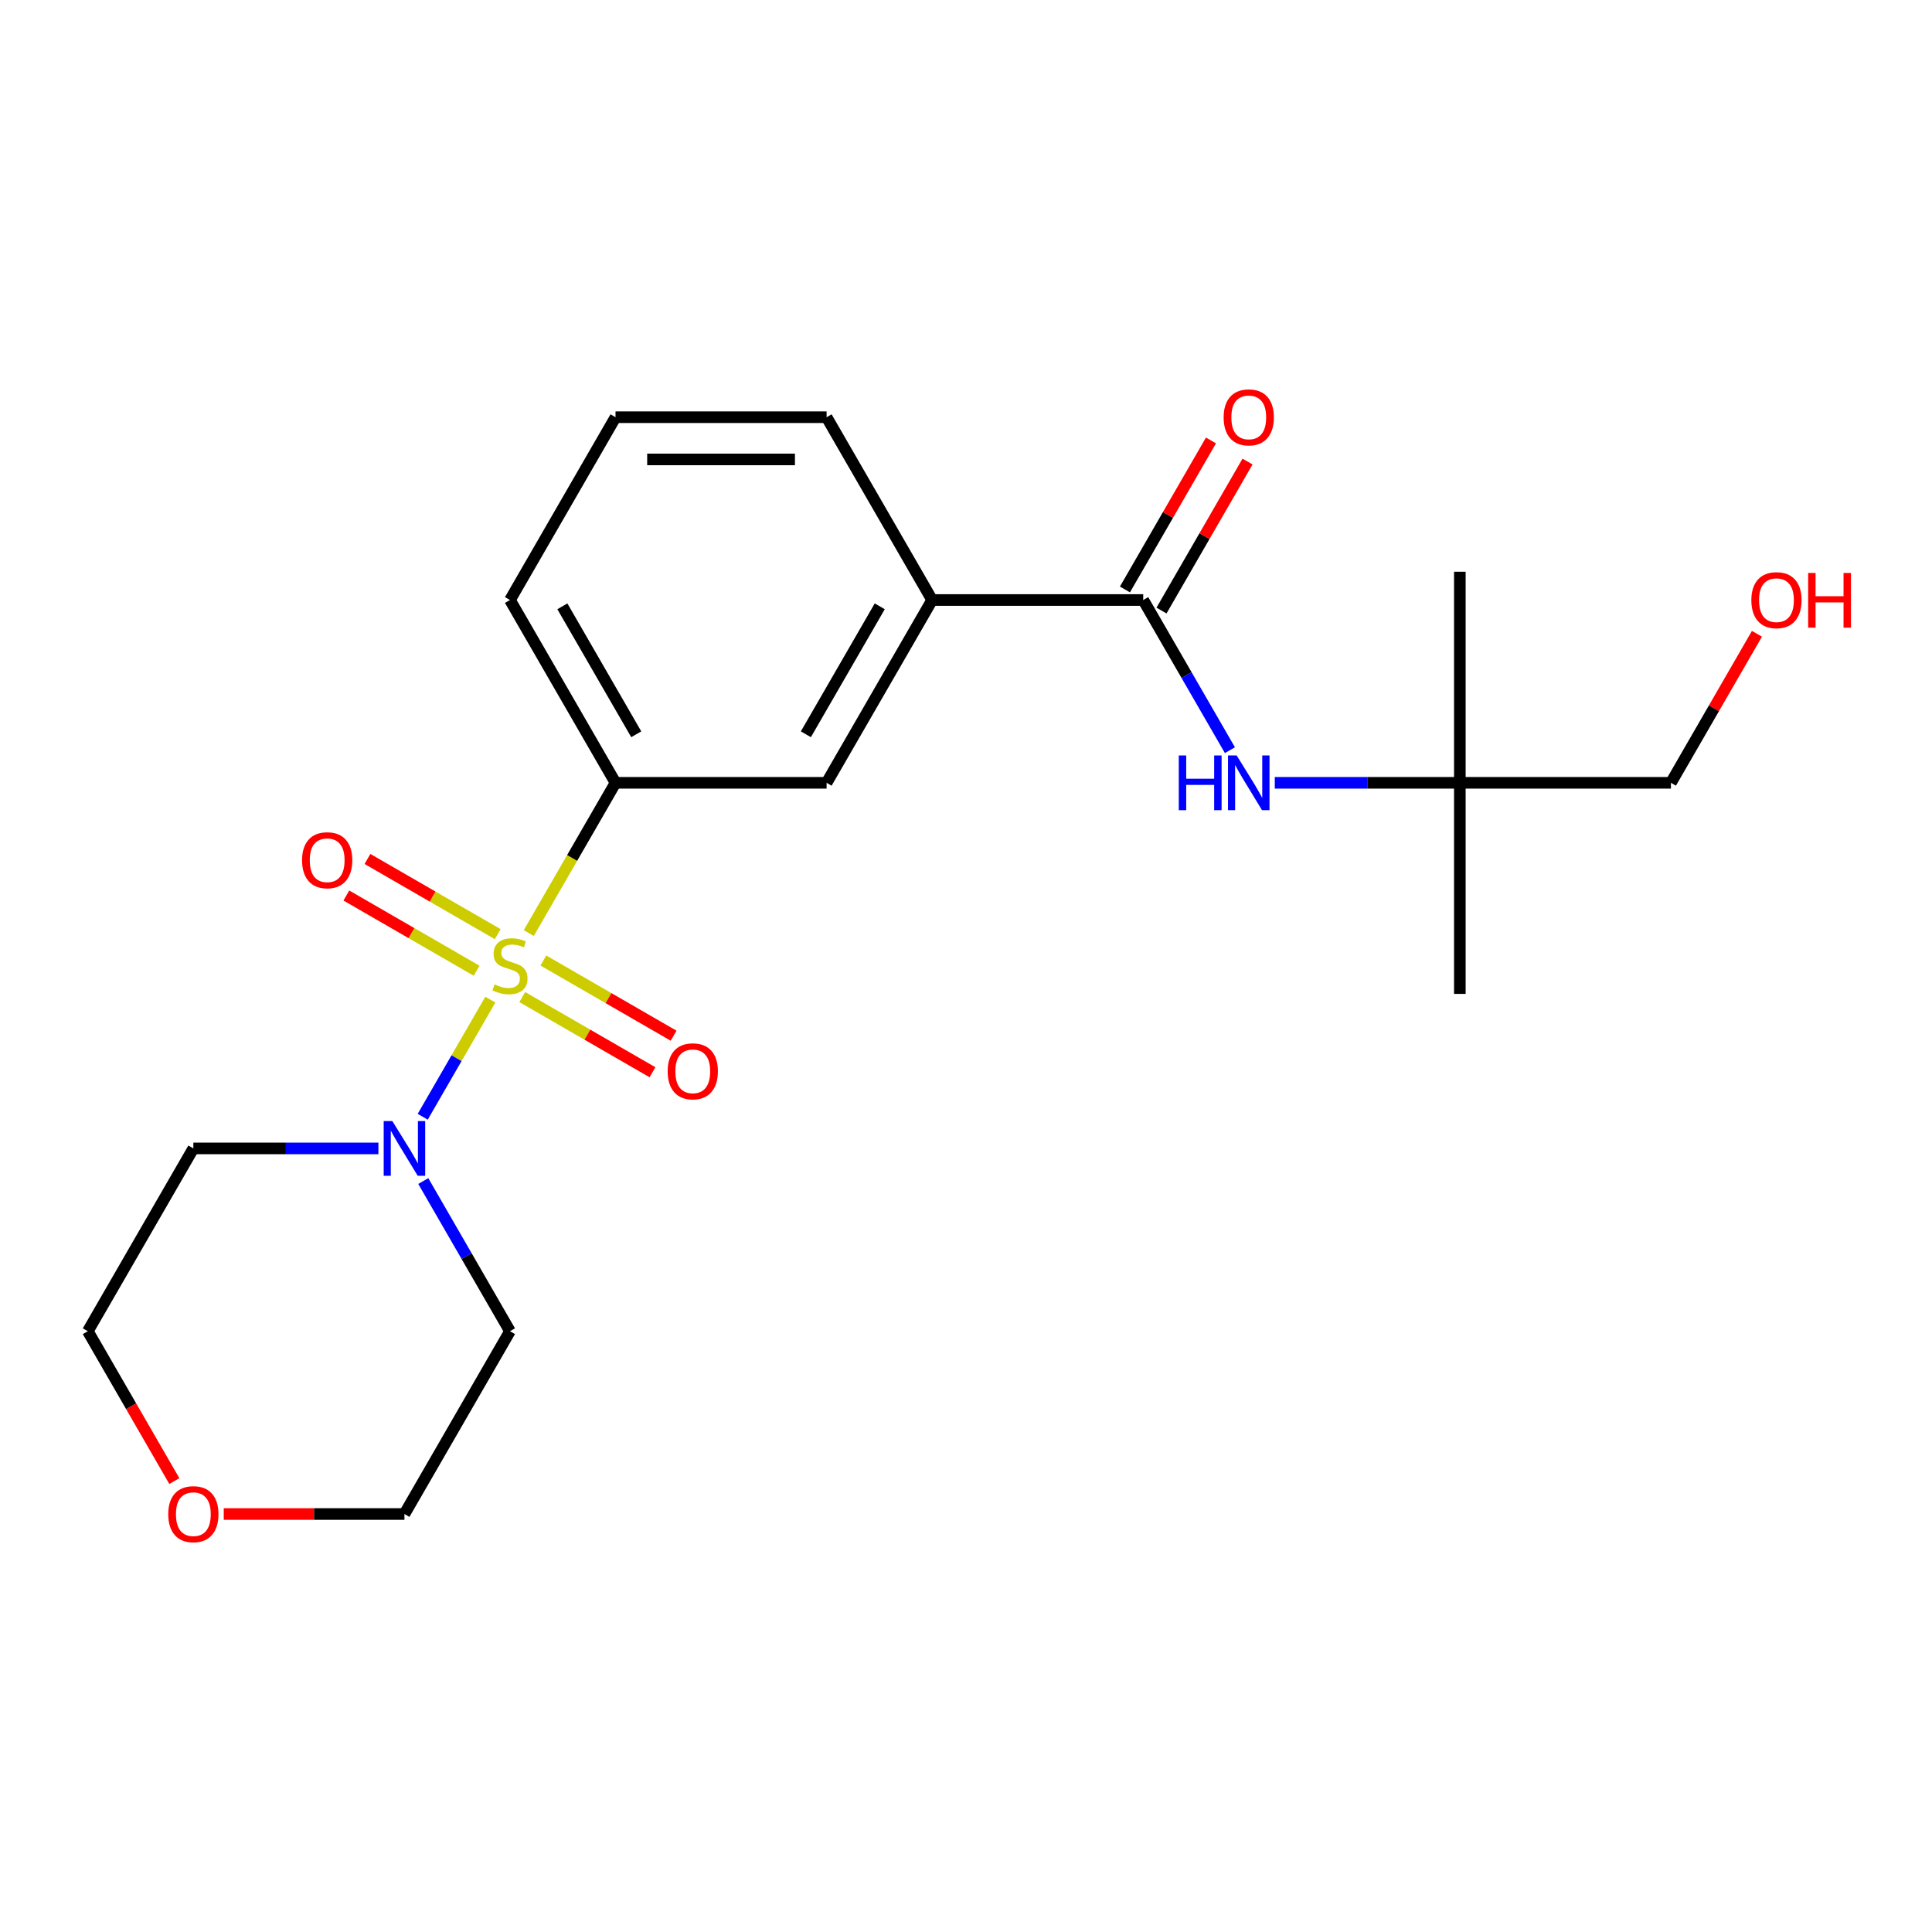 <?xml version='1.0' encoding='iso-8859-1'?>
<svg version='1.1' baseProfile='full'
              xmlns='http://www.w3.org/2000/svg'
                      xmlns:rdkit='http://www.rdkit.org/xml'
                      xmlns:xlink='http://www.w3.org/1999/xlink'
                  xml:space='preserve'
width='1000px' height='1000px' viewBox='0 0 1000 1000'>
<!-- END OF HEADER -->
<rect style='opacity:1.0;fill:#FFFFFF;stroke:none' width='1000' height='1000' x='0' y='0'> </rect>
<path class='bond-0' d='M 253.796,517.411 L 236.296,547.723' style='fill:none;fill-rule:evenodd;stroke:#CCCC00;stroke-width:6px;stroke-linecap:butt;stroke-linejoin:miter;stroke-opacity:1' />
<path class='bond-0' d='M 236.296,547.723 L 218.795,578.034' style='fill:none;fill-rule:evenodd;stroke:#0000FF;stroke-width:6px;stroke-linecap:butt;stroke-linejoin:miter;stroke-opacity:1' />
<path class='bond-1' d='M 273.693,482.949 L 296.142,444.066' style='fill:none;fill-rule:evenodd;stroke:#CCCC00;stroke-width:6px;stroke-linecap:butt;stroke-linejoin:miter;stroke-opacity:1' />
<path class='bond-1' d='M 296.142,444.066 L 318.592,405.183' style='fill:none;fill-rule:evenodd;stroke:#000000;stroke-width:6px;stroke-linecap:butt;stroke-linejoin:miter;stroke-opacity:1' />
<path class='bond-6' d='M 257.615,483.519 L 223.908,464.058' style='fill:none;fill-rule:evenodd;stroke:#CCCC00;stroke-width:6px;stroke-linecap:butt;stroke-linejoin:miter;stroke-opacity:1' />
<path class='bond-6' d='M 223.908,464.058 L 190.2,444.597' style='fill:none;fill-rule:evenodd;stroke:#FF0000;stroke-width:6px;stroke-linecap:butt;stroke-linejoin:miter;stroke-opacity:1' />
<path class='bond-6' d='M 246.69,502.442 L 212.982,482.981' style='fill:none;fill-rule:evenodd;stroke:#CCCC00;stroke-width:6px;stroke-linecap:butt;stroke-linejoin:miter;stroke-opacity:1' />
<path class='bond-6' d='M 212.982,482.981 L 179.274,463.52' style='fill:none;fill-rule:evenodd;stroke:#FF0000;stroke-width:6px;stroke-linecap:butt;stroke-linejoin:miter;stroke-opacity:1' />
<path class='bond-7' d='M 270.313,516.081 L 304.021,535.542' style='fill:none;fill-rule:evenodd;stroke:#CCCC00;stroke-width:6px;stroke-linecap:butt;stroke-linejoin:miter;stroke-opacity:1' />
<path class='bond-7' d='M 304.021,535.542 L 337.728,555.003' style='fill:none;fill-rule:evenodd;stroke:#FF0000;stroke-width:6px;stroke-linecap:butt;stroke-linejoin:miter;stroke-opacity:1' />
<path class='bond-7' d='M 281.238,497.158 L 314.946,516.619' style='fill:none;fill-rule:evenodd;stroke:#CCCC00;stroke-width:6px;stroke-linecap:butt;stroke-linejoin:miter;stroke-opacity:1' />
<path class='bond-7' d='M 314.946,516.619 L 348.654,536.08' style='fill:none;fill-rule:evenodd;stroke:#FF0000;stroke-width:6px;stroke-linecap:butt;stroke-linejoin:miter;stroke-opacity:1' />
<path class='bond-11' d='M 219.089,611.309 L 241.527,650.172' style='fill:none;fill-rule:evenodd;stroke:#0000FF;stroke-width:6px;stroke-linecap:butt;stroke-linejoin:miter;stroke-opacity:1' />
<path class='bond-11' d='M 241.527,650.172 L 263.964,689.035' style='fill:none;fill-rule:evenodd;stroke:#000000;stroke-width:6px;stroke-linecap:butt;stroke-linejoin:miter;stroke-opacity:1' />
<path class='bond-12' d='M 195.865,594.417 L 147.974,594.417' style='fill:none;fill-rule:evenodd;stroke:#0000FF;stroke-width:6px;stroke-linecap:butt;stroke-linejoin:miter;stroke-opacity:1' />
<path class='bond-12' d='M 147.974,594.417 L 100.082,594.417' style='fill:none;fill-rule:evenodd;stroke:#000000;stroke-width:6px;stroke-linecap:butt;stroke-linejoin:miter;stroke-opacity:1' />
<path class='bond-5' d='M 318.592,405.183 L 427.846,405.183' style='fill:none;fill-rule:evenodd;stroke:#000000;stroke-width:6px;stroke-linecap:butt;stroke-linejoin:miter;stroke-opacity:1' />
<path class='bond-13' d='M 318.592,405.183 L 263.964,310.565' style='fill:none;fill-rule:evenodd;stroke:#000000;stroke-width:6px;stroke-linecap:butt;stroke-linejoin:miter;stroke-opacity:1' />
<path class='bond-13' d='M 329.321,380.064 L 291.082,313.832' style='fill:none;fill-rule:evenodd;stroke:#000000;stroke-width:6px;stroke-linecap:butt;stroke-linejoin:miter;stroke-opacity:1' />
<path class='bond-2' d='M 591.728,310.565 L 482.474,310.565' style='fill:none;fill-rule:evenodd;stroke:#000000;stroke-width:6px;stroke-linecap:butt;stroke-linejoin:miter;stroke-opacity:1' />
<path class='bond-3' d='M 591.728,310.565 L 614.166,349.428' style='fill:none;fill-rule:evenodd;stroke:#000000;stroke-width:6px;stroke-linecap:butt;stroke-linejoin:miter;stroke-opacity:1' />
<path class='bond-3' d='M 614.166,349.428 L 636.604,388.291' style='fill:none;fill-rule:evenodd;stroke:#0000FF;stroke-width:6px;stroke-linecap:butt;stroke-linejoin:miter;stroke-opacity:1' />
<path class='bond-8' d='M 601.19,316.028 L 623.455,277.465' style='fill:none;fill-rule:evenodd;stroke:#000000;stroke-width:6px;stroke-linecap:butt;stroke-linejoin:miter;stroke-opacity:1' />
<path class='bond-8' d='M 623.455,277.465 L 645.719,238.902' style='fill:none;fill-rule:evenodd;stroke:#FF0000;stroke-width:6px;stroke-linecap:butt;stroke-linejoin:miter;stroke-opacity:1' />
<path class='bond-8' d='M 582.267,305.102 L 604.531,266.539' style='fill:none;fill-rule:evenodd;stroke:#000000;stroke-width:6px;stroke-linecap:butt;stroke-linejoin:miter;stroke-opacity:1' />
<path class='bond-8' d='M 604.531,266.539 L 626.795,227.976' style='fill:none;fill-rule:evenodd;stroke:#FF0000;stroke-width:6px;stroke-linecap:butt;stroke-linejoin:miter;stroke-opacity:1' />
<path class='bond-9' d='M 659.827,405.183 L 707.719,405.183' style='fill:none;fill-rule:evenodd;stroke:#0000FF;stroke-width:6px;stroke-linecap:butt;stroke-linejoin:miter;stroke-opacity:1' />
<path class='bond-9' d='M 707.719,405.183 L 755.611,405.183' style='fill:none;fill-rule:evenodd;stroke:#000000;stroke-width:6px;stroke-linecap:butt;stroke-linejoin:miter;stroke-opacity:1' />
<path class='bond-4' d='M 482.474,310.565 L 427.846,405.183' style='fill:none;fill-rule:evenodd;stroke:#000000;stroke-width:6px;stroke-linecap:butt;stroke-linejoin:miter;stroke-opacity:1' />
<path class='bond-4' d='M 455.356,313.832 L 417.117,380.064' style='fill:none;fill-rule:evenodd;stroke:#000000;stroke-width:6px;stroke-linecap:butt;stroke-linejoin:miter;stroke-opacity:1' />
<path class='bond-23' d='M 482.474,310.565 L 427.846,215.948' style='fill:none;fill-rule:evenodd;stroke:#000000;stroke-width:6px;stroke-linecap:butt;stroke-linejoin:miter;stroke-opacity:1' />
<path class='bond-19' d='M 755.611,405.183 L 864.865,405.183' style='fill:none;fill-rule:evenodd;stroke:#000000;stroke-width:6px;stroke-linecap:butt;stroke-linejoin:miter;stroke-opacity:1' />
<path class='bond-20' d='M 755.611,405.183 L 755.611,514.437' style='fill:none;fill-rule:evenodd;stroke:#000000;stroke-width:6px;stroke-linecap:butt;stroke-linejoin:miter;stroke-opacity:1' />
<path class='bond-21' d='M 755.611,405.183 L 755.611,295.928' style='fill:none;fill-rule:evenodd;stroke:#000000;stroke-width:6px;stroke-linecap:butt;stroke-linejoin:miter;stroke-opacity:1' />
<path class='bond-10' d='M 90.237,766.601 L 67.846,727.818' style='fill:none;fill-rule:evenodd;stroke:#FF0000;stroke-width:6px;stroke-linecap:butt;stroke-linejoin:miter;stroke-opacity:1' />
<path class='bond-10' d='M 67.846,727.818 L 45.455,689.035' style='fill:none;fill-rule:evenodd;stroke:#000000;stroke-width:6px;stroke-linecap:butt;stroke-linejoin:miter;stroke-opacity:1' />
<path class='bond-22' d='M 115.813,783.652 L 162.575,783.652' style='fill:none;fill-rule:evenodd;stroke:#FF0000;stroke-width:6px;stroke-linecap:butt;stroke-linejoin:miter;stroke-opacity:1' />
<path class='bond-22' d='M 162.575,783.652 L 209.337,783.652' style='fill:none;fill-rule:evenodd;stroke:#000000;stroke-width:6px;stroke-linecap:butt;stroke-linejoin:miter;stroke-opacity:1' />
<path class='bond-16' d='M 263.964,689.035 L 209.337,783.652' style='fill:none;fill-rule:evenodd;stroke:#000000;stroke-width:6px;stroke-linecap:butt;stroke-linejoin:miter;stroke-opacity:1' />
<path class='bond-17' d='M 100.082,594.417 L 45.455,689.035' style='fill:none;fill-rule:evenodd;stroke:#000000;stroke-width:6px;stroke-linecap:butt;stroke-linejoin:miter;stroke-opacity:1' />
<path class='bond-18' d='M 263.964,310.565 L 318.592,215.948' style='fill:none;fill-rule:evenodd;stroke:#000000;stroke-width:6px;stroke-linecap:butt;stroke-linejoin:miter;stroke-opacity:1' />
<path class='bond-14' d='M 427.846,215.948 L 318.592,215.948' style='fill:none;fill-rule:evenodd;stroke:#000000;stroke-width:6px;stroke-linecap:butt;stroke-linejoin:miter;stroke-opacity:1' />
<path class='bond-14' d='M 411.458,237.799 L 334.98,237.799' style='fill:none;fill-rule:evenodd;stroke:#000000;stroke-width:6px;stroke-linecap:butt;stroke-linejoin:miter;stroke-opacity:1' />
<path class='bond-15' d='M 909.394,328.057 L 887.13,366.62' style='fill:none;fill-rule:evenodd;stroke:#FF0000;stroke-width:6px;stroke-linecap:butt;stroke-linejoin:miter;stroke-opacity:1' />
<path class='bond-15' d='M 887.13,366.62 L 864.865,405.183' style='fill:none;fill-rule:evenodd;stroke:#000000;stroke-width:6px;stroke-linecap:butt;stroke-linejoin:miter;stroke-opacity:1' />
<path  class='atom-0' d='M 255.964 509.52
Q 256.284 509.64, 257.604 510.2
Q 258.924 510.76, 260.364 511.12
Q 261.844 511.44, 263.284 511.44
Q 265.964 511.44, 267.524 510.16
Q 269.084 508.84, 269.084 506.56
Q 269.084 505, 268.284 504.04
Q 267.524 503.08, 266.324 502.56
Q 265.124 502.04, 263.124 501.44
Q 260.604 500.68, 259.084 499.96
Q 257.604 499.24, 256.524 497.72
Q 255.484 496.2, 255.484 493.64
Q 255.484 490.08, 257.884 487.88
Q 260.324 485.68, 265.124 485.68
Q 268.404 485.68, 272.124 487.24
L 271.204 490.32
Q 267.804 488.92, 265.244 488.92
Q 262.484 488.92, 260.964 490.08
Q 259.444 491.2, 259.484 493.16
Q 259.484 494.68, 260.244 495.6
Q 261.044 496.52, 262.164 497.04
Q 263.324 497.56, 265.244 498.16
Q 267.804 498.96, 269.324 499.76
Q 270.844 500.56, 271.924 502.2
Q 273.044 503.8, 273.044 506.56
Q 273.044 510.48, 270.404 512.6
Q 267.804 514.68, 263.444 514.68
Q 260.924 514.68, 259.004 514.12
Q 257.124 513.6, 254.884 512.68
L 255.964 509.52
' fill='#CCCC00'/>
<path  class='atom-1' d='M 203.077 580.257
L 212.357 595.257
Q 213.277 596.737, 214.757 599.417
Q 216.237 602.097, 216.317 602.257
L 216.317 580.257
L 220.077 580.257
L 220.077 608.577
L 216.197 608.577
L 206.237 592.177
Q 205.077 590.257, 203.837 588.057
Q 202.637 585.857, 202.277 585.177
L 202.277 608.577
L 198.597 608.577
L 198.597 580.257
L 203.077 580.257
' fill='#0000FF'/>
<path  class='atom-4' d='M 610.136 391.023
L 613.976 391.023
L 613.976 403.063
L 628.456 403.063
L 628.456 391.023
L 632.296 391.023
L 632.296 419.343
L 628.456 419.343
L 628.456 406.263
L 613.976 406.263
L 613.976 419.343
L 610.136 419.343
L 610.136 391.023
' fill='#0000FF'/>
<path  class='atom-4' d='M 640.096 391.023
L 649.376 406.023
Q 650.296 407.503, 651.776 410.183
Q 653.256 412.863, 653.336 413.023
L 653.336 391.023
L 657.096 391.023
L 657.096 419.343
L 653.216 419.343
L 643.256 402.943
Q 642.096 401.023, 640.856 398.823
Q 639.656 396.623, 639.296 395.943
L 639.296 419.343
L 635.616 419.343
L 635.616 391.023
L 640.096 391.023
' fill='#0000FF'/>
<path  class='atom-7' d='M 156.347 445.253
Q 156.347 438.453, 159.707 434.653
Q 163.067 430.853, 169.347 430.853
Q 175.627 430.853, 178.987 434.653
Q 182.347 438.453, 182.347 445.253
Q 182.347 452.133, 178.947 456.053
Q 175.547 459.933, 169.347 459.933
Q 163.107 459.933, 159.707 456.053
Q 156.347 452.173, 156.347 445.253
M 169.347 456.733
Q 173.667 456.733, 175.987 453.853
Q 178.347 450.933, 178.347 445.253
Q 178.347 439.693, 175.987 436.893
Q 173.667 434.053, 169.347 434.053
Q 165.027 434.053, 162.667 436.853
Q 160.347 439.653, 160.347 445.253
Q 160.347 450.973, 162.667 453.853
Q 165.027 456.733, 169.347 456.733
' fill='#FF0000'/>
<path  class='atom-8' d='M 345.582 554.507
Q 345.582 547.707, 348.942 543.907
Q 352.302 540.107, 358.582 540.107
Q 364.862 540.107, 368.222 543.907
Q 371.582 547.707, 371.582 554.507
Q 371.582 561.387, 368.182 565.307
Q 364.782 569.187, 358.582 569.187
Q 352.342 569.187, 348.942 565.307
Q 345.582 561.427, 345.582 554.507
M 358.582 565.987
Q 362.902 565.987, 365.222 563.107
Q 367.582 560.187, 367.582 554.507
Q 367.582 548.947, 365.222 546.147
Q 362.902 543.307, 358.582 543.307
Q 354.262 543.307, 351.902 546.107
Q 349.582 548.907, 349.582 554.507
Q 349.582 560.227, 351.902 563.107
Q 354.262 565.987, 358.582 565.987
' fill='#FF0000'/>
<path  class='atom-9' d='M 633.356 216.028
Q 633.356 209.228, 636.716 205.428
Q 640.076 201.628, 646.356 201.628
Q 652.636 201.628, 655.996 205.428
Q 659.356 209.228, 659.356 216.028
Q 659.356 222.908, 655.956 226.828
Q 652.556 230.708, 646.356 230.708
Q 640.116 230.708, 636.716 226.828
Q 633.356 222.948, 633.356 216.028
M 646.356 227.508
Q 650.676 227.508, 652.996 224.628
Q 655.356 221.708, 655.356 216.028
Q 655.356 210.468, 652.996 207.668
Q 650.676 204.828, 646.356 204.828
Q 642.036 204.828, 639.676 207.628
Q 637.356 210.428, 637.356 216.028
Q 637.356 221.748, 639.676 224.628
Q 642.036 227.508, 646.356 227.508
' fill='#FF0000'/>
<path  class='atom-11' d='M 87.082 783.732
Q 87.082 776.932, 90.442 773.132
Q 93.802 769.332, 100.082 769.332
Q 106.362 769.332, 109.722 773.132
Q 113.082 776.932, 113.082 783.732
Q 113.082 790.612, 109.682 794.532
Q 106.282 798.412, 100.082 798.412
Q 93.842 798.412, 90.442 794.532
Q 87.082 790.652, 87.082 783.732
M 100.082 795.212
Q 104.402 795.212, 106.722 792.332
Q 109.082 789.412, 109.082 783.732
Q 109.082 778.172, 106.722 775.372
Q 104.402 772.532, 100.082 772.532
Q 95.762 772.532, 93.402 775.332
Q 91.082 778.132, 91.082 783.732
Q 91.082 789.452, 93.402 792.332
Q 95.762 795.212, 100.082 795.212
' fill='#FF0000'/>
<path  class='atom-16' d='M 906.493 310.645
Q 906.493 303.845, 909.853 300.045
Q 913.213 296.245, 919.493 296.245
Q 925.773 296.245, 929.133 300.045
Q 932.493 303.845, 932.493 310.645
Q 932.493 317.525, 929.093 321.445
Q 925.693 325.325, 919.493 325.325
Q 913.253 325.325, 909.853 321.445
Q 906.493 317.565, 906.493 310.645
M 919.493 322.125
Q 923.813 322.125, 926.133 319.245
Q 928.493 316.325, 928.493 310.645
Q 928.493 305.085, 926.133 302.285
Q 923.813 299.445, 919.493 299.445
Q 915.173 299.445, 912.813 302.245
Q 910.493 305.045, 910.493 310.645
Q 910.493 316.365, 912.813 319.245
Q 915.173 322.125, 919.493 322.125
' fill='#FF0000'/>
<path  class='atom-16' d='M 935.893 296.565
L 939.733 296.565
L 939.733 308.605
L 954.213 308.605
L 954.213 296.565
L 958.053 296.565
L 958.053 324.885
L 954.213 324.885
L 954.213 311.805
L 939.733 311.805
L 939.733 324.885
L 935.893 324.885
L 935.893 296.565
' fill='#FF0000'/>
</svg>
